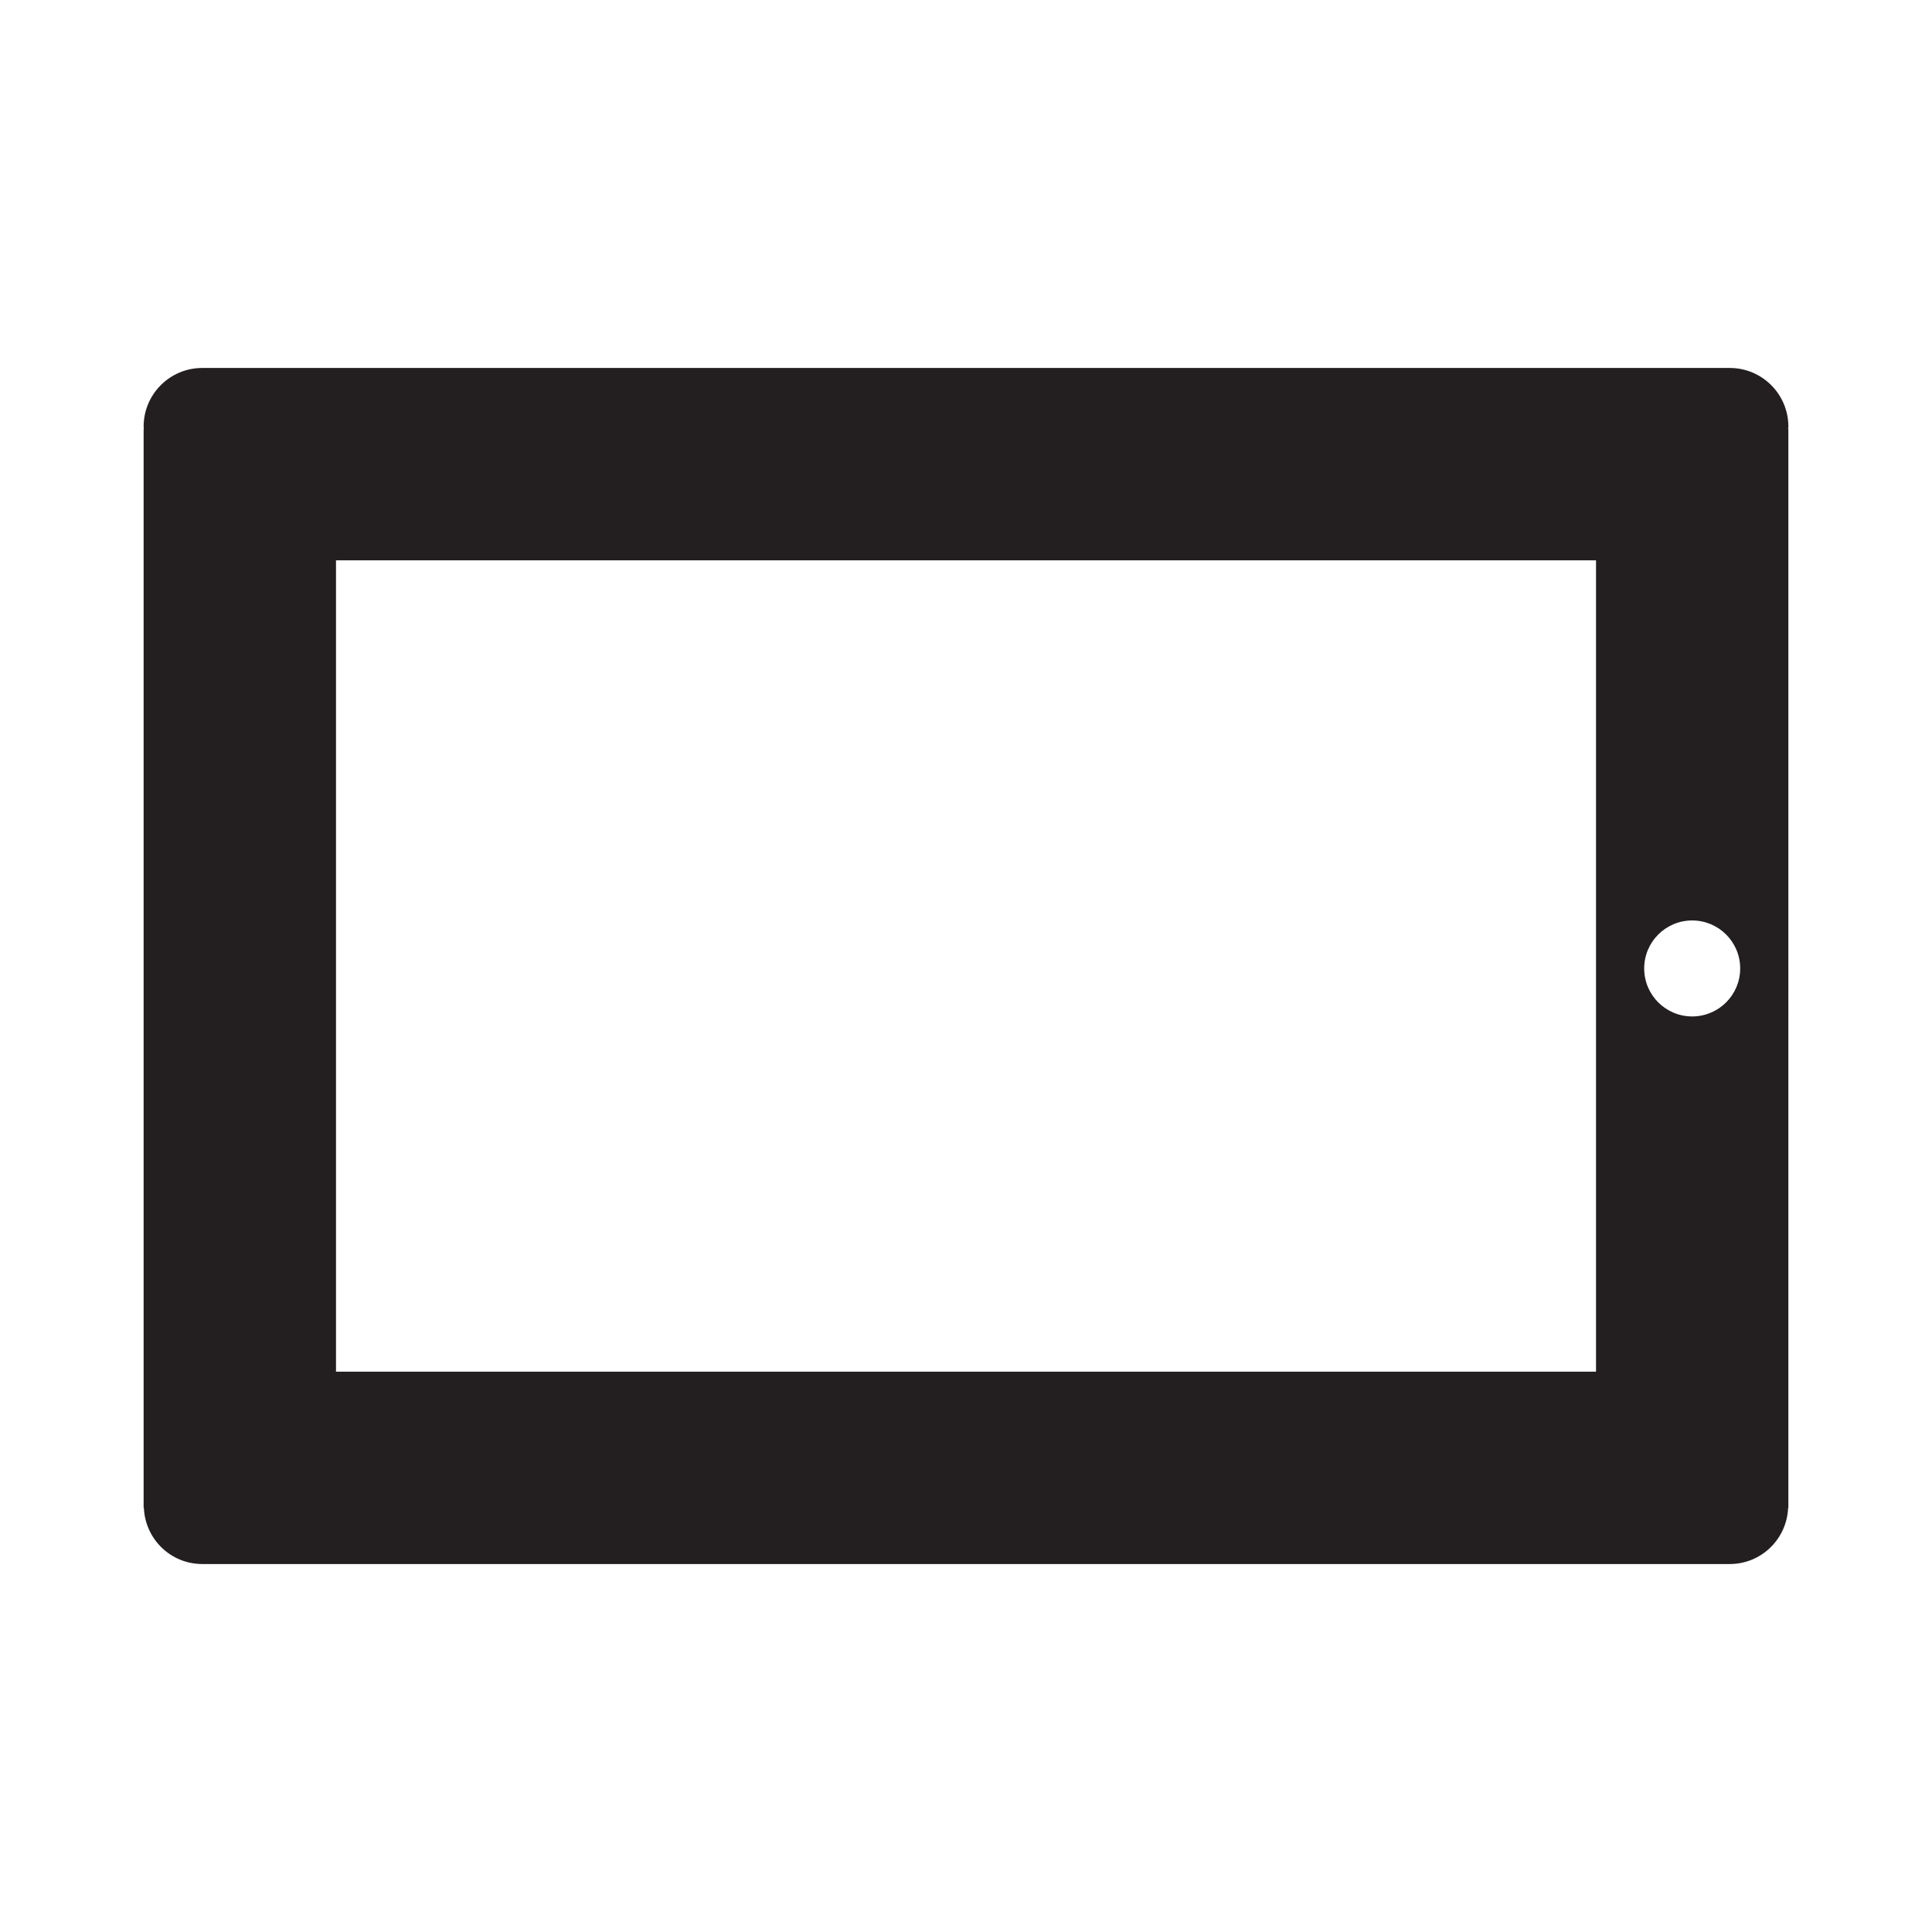 <?xml version="1.0" encoding="utf-8"?>
<!-- Generator: Adobe Illustrator 17.0.0, SVG Export Plug-In . SVG Version: 6.00 Build 0)  -->
<!DOCTYPE svg PUBLIC "-//W3C//DTD SVG 1.1//EN" "http://www.w3.org/Graphics/SVG/1.1/DTD/svg11.dtd">
<svg version="1.1" id="Layer_1" xmlns="http://www.w3.org/2000/svg" xmlns:xlink="http://www.w3.org/1999/xlink" x="0px" y="0px"
	 width="100px" height="100px" viewBox="0 0 100 100" enable-background="new 0 0 100 100" xml:space="preserve">
<g>
	<path fill="#231F20" d="M92.566,22.081c0-1.676-1.358-3.035-3.035-3.035H10.469c-1.676,0-3.035,1.359-3.035,3.035
		c0,0.043,0.011,0.084,0.013,0.127H7.434v55.838h0.013c0.068,1.616,1.389,2.908,3.022,2.908h79.062c1.633,0,2.954-1.292,3.022-2.908
		h0.013V22.208h-0.013C92.555,22.164,92.566,22.124,92.566,22.081z M82.609,70.997H17.391V29.003h65.219V70.997z M87.587,52.611
		c-1.372,0-2.484-1.112-2.484-2.484c0-1.372,1.112-2.484,2.484-2.484c1.372,0,2.485,1.112,2.485,2.484
		C90.072,51.499,88.959,52.611,87.587,52.611z"/>
</g>
</svg>
